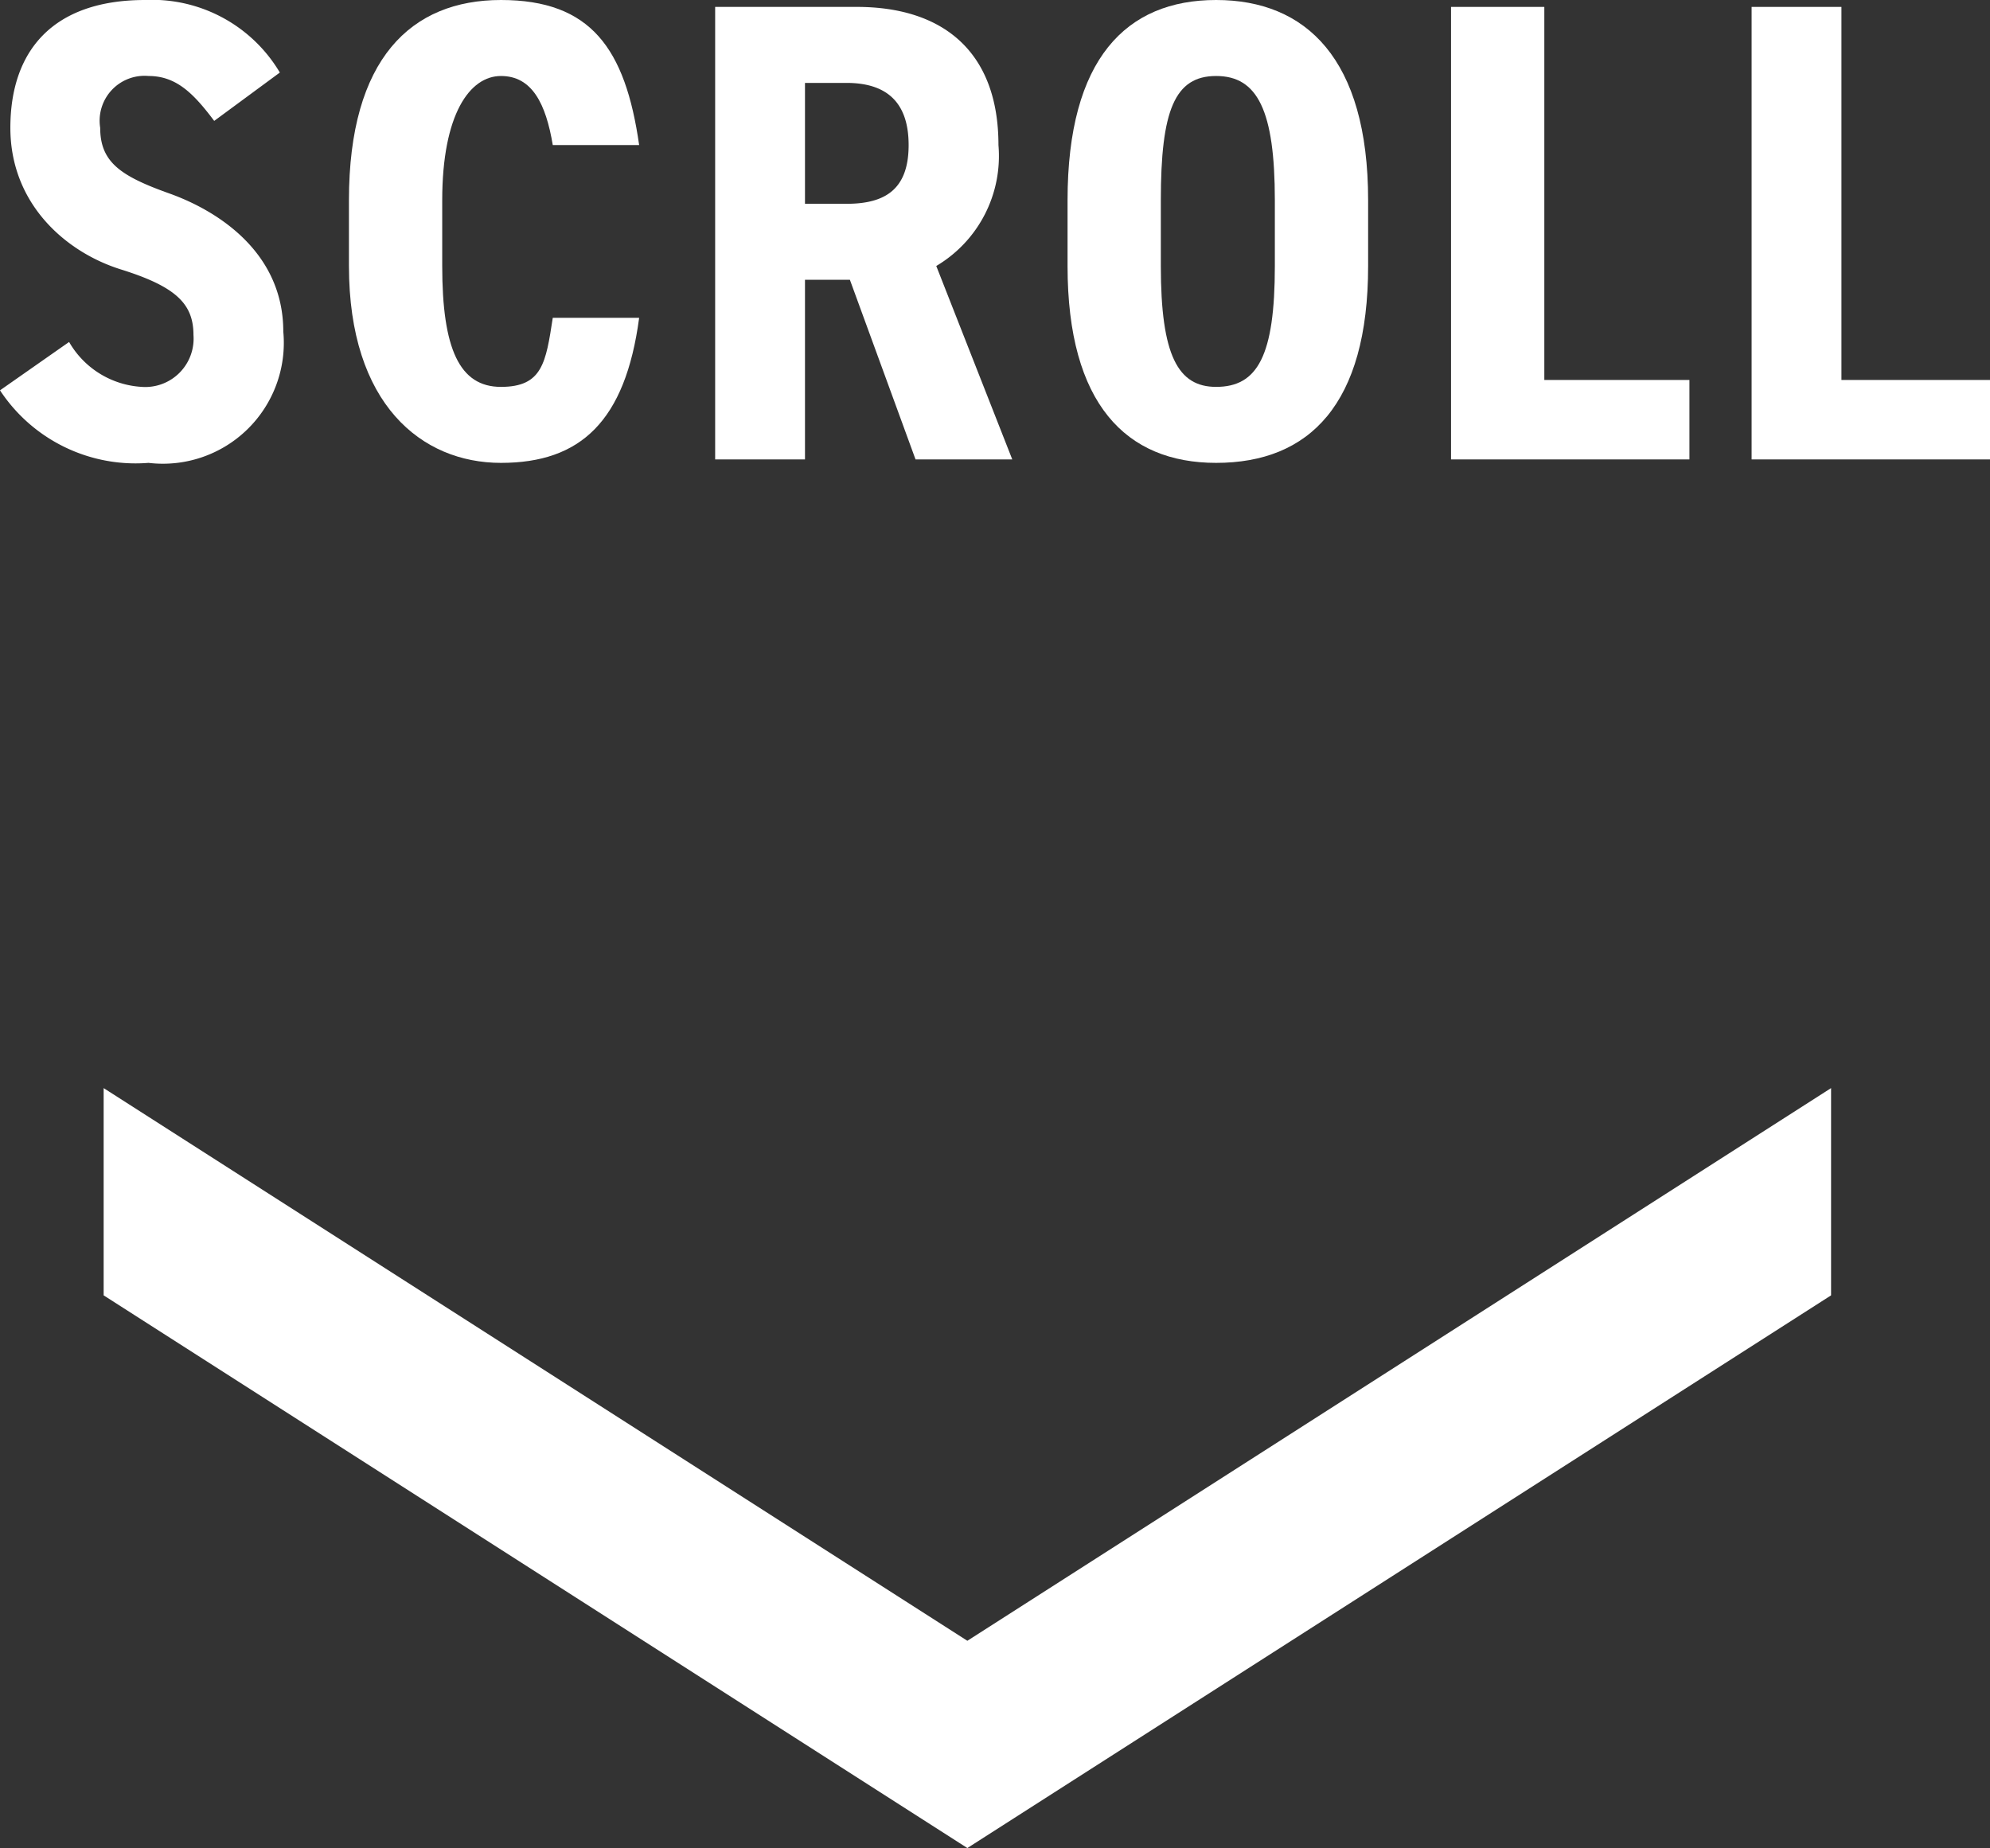 <svg xmlns="http://www.w3.org/2000/svg" width="57.6" height="53.5" viewBox="0 0 57.6 53.5">
  <rect x="0" y="0" width="57.6" height="53.5" fill="#333333" stroke="none"/>
  <g id="a014a59e-a906-49f1-a8da-51c890c4a42e" data-name="レイヤー 2">
    <g id="beaa4cee-cd1a-45b2-a6cd-8f91bda2b580" data-name="レイヤー 3">
      <g>
        <g>
          <path d="M6.2,3.5c-.6-.8-1.1-1.3-1.9-1.3A1.3,1.3,0,0,0,2.9,3.7c0,1,.6,1.4,2,1.9s3.3,1.7,3.3,4a3.5,3.5,0,0,1-3.9,3.8A4.7,4.7,0,0,1,0,11.3L2,9.9a2.6,2.6,0,0,0,2.1,1.3A1.4,1.4,0,0,0,5.6,9.7c0-.9-.5-1.4-2.1-1.9S.3,5.9.3,3.7,1.5,0,4.2,0A4.3,4.3,0,0,1,8.1,2.1Z" style="fill: #fff"/>
          <path d="M16,4.2c-.2-1.2-.6-2-1.5-2s-1.7,1.1-1.7,3.6V7.7c0,2.4.5,3.5,1.7,3.5s1.3-.7,1.5-2h2.5c-.4,3-1.7,4.2-4,4.2s-4.4-1.7-4.4-5.7V5.8c0-4.1,1.8-5.8,4.4-5.8s3.6,1.4,4,4.2Z" style="fill: #fff"/>
          <path d="M26.5,13.3,24.6,8.1H23.3v5.2H20.7V.2h4.1c2.5,0,4.1,1.3,4.1,4a3.7,3.7,0,0,1-1.8,3.5l2.2,5.6Zm-2-7.4c1.1,0,1.8-.4,1.8-1.7s-.7-1.8-1.8-1.8H23.3V5.9Z" style="fill: #fff"/>
          <path d="M35.2,13.4c-2.6,0-4.3-1.7-4.3-5.7V5.8c0-4.1,1.7-5.8,4.3-5.8s4.4,1.7,4.4,5.8V7.7C39.6,11.7,37.9,13.4,35.2,13.4Zm0-2.2c1.2,0,1.7-.9,1.7-3.5V5.8c0-2.6-.5-3.6-1.7-3.6s-1.6,1-1.6,3.6V7.7C33.6,10.3,34.1,11.2,35.2,11.2Z" style="fill: #fff"/>
          <path d="M44.7,11h4.2v2.3H42V.2h2.7Z" style="fill: #fff"/>
          <path d="M53.3,11h4.3v2.3H50.7V.2h2.6Z" style="fill: #fff"/>
        </g>
        <polygon points="28 47.5 3 31.5 3 37.5 28 53.5 53 37.5 53 31.5 28 47.5" style="fill: #fff"/>
      </g>
    </g>
  </g>
</svg>
